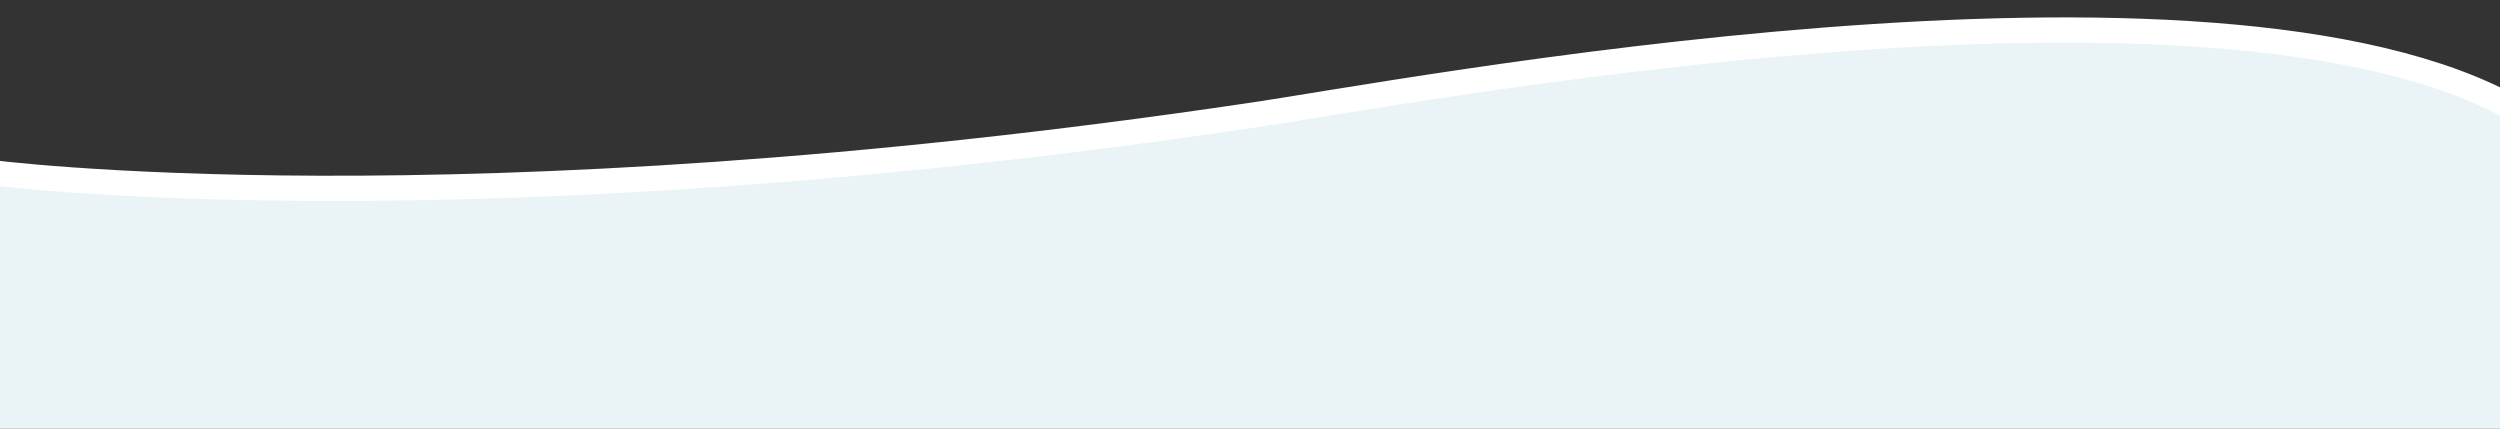 <?xml version="1.0" encoding="UTF-8"?> <svg xmlns="http://www.w3.org/2000/svg" xmlns:xlink="http://www.w3.org/1999/xlink" version="1.1" id="Livello_1" x="0px" y="0px" viewBox="0 0 1581.2 271.2" style="enable-background:new 0 0 1581.2 271.2;" xml:space="preserve"><rect x="0" y="0" width="1581.2" height="271.2" fill="#333333" stroke="none"/> <style type="text/css"> .st0{fill:#EAF4F6;} .st1{clip-path:url(#SVGID_00000127045687187082593630000006676701743549291935_);fill:none;stroke:#FFFFFF;stroke-width:16.552;} .st2{clip-path:url(#SVGID_00000127045687187082593630000006676701743549291935_);fill:none;stroke:#FFFFFF;stroke-width:15.94;} </style> <path class="st0" d="M1581.2,64.1c0,0-89.6-44.8-306.6-44.8s-711.4,97.5-941.8,97.5S0,109.7,0,109.7v163.6h1581.2V64.1z"></path> <g> <defs> <rect id="SVGID_1_" y="-48.9" width="1581.2" height="177.6"></rect> </defs> <clipPath id="SVGID_00000160890873973291816930000014367342818267843975_"> <use xlink:href="#SVGID_1_" style="overflow:visible;"></use> </clipPath> <path style="clip-path:url(#SVGID_00000160890873973291816930000014367342818267843975_);fill:none;stroke:#FFFFFF;stroke-width:16.552;" d=" M1592.2,502.4c0,0-295.9,43.2-801.3-37.7c-91.5-14.2-599.1-127.9-791-9.5"></path> <path style="clip-path:url(#SVGID_00000160890873973291816930000014367342818267843975_);fill:none;stroke:#FFFFFF;stroke-width:15.94;" d=" M1587.1-475.7c0,0-295.9,40.1-801.3-35c-91.5-13.2-599.1-118.6-791-8.8"></path> <path style="clip-path:url(#SVGID_00000160890873973291816930000014367342818267843975_);fill:none;stroke:#FFFFFF;stroke-width:15.94;" d=" M-7.8,108.9c0,0,293.4,39.2,798.8-35.9c91.5-13.2,609.4-112.8,801.2-3"></path> </g> </svg> 